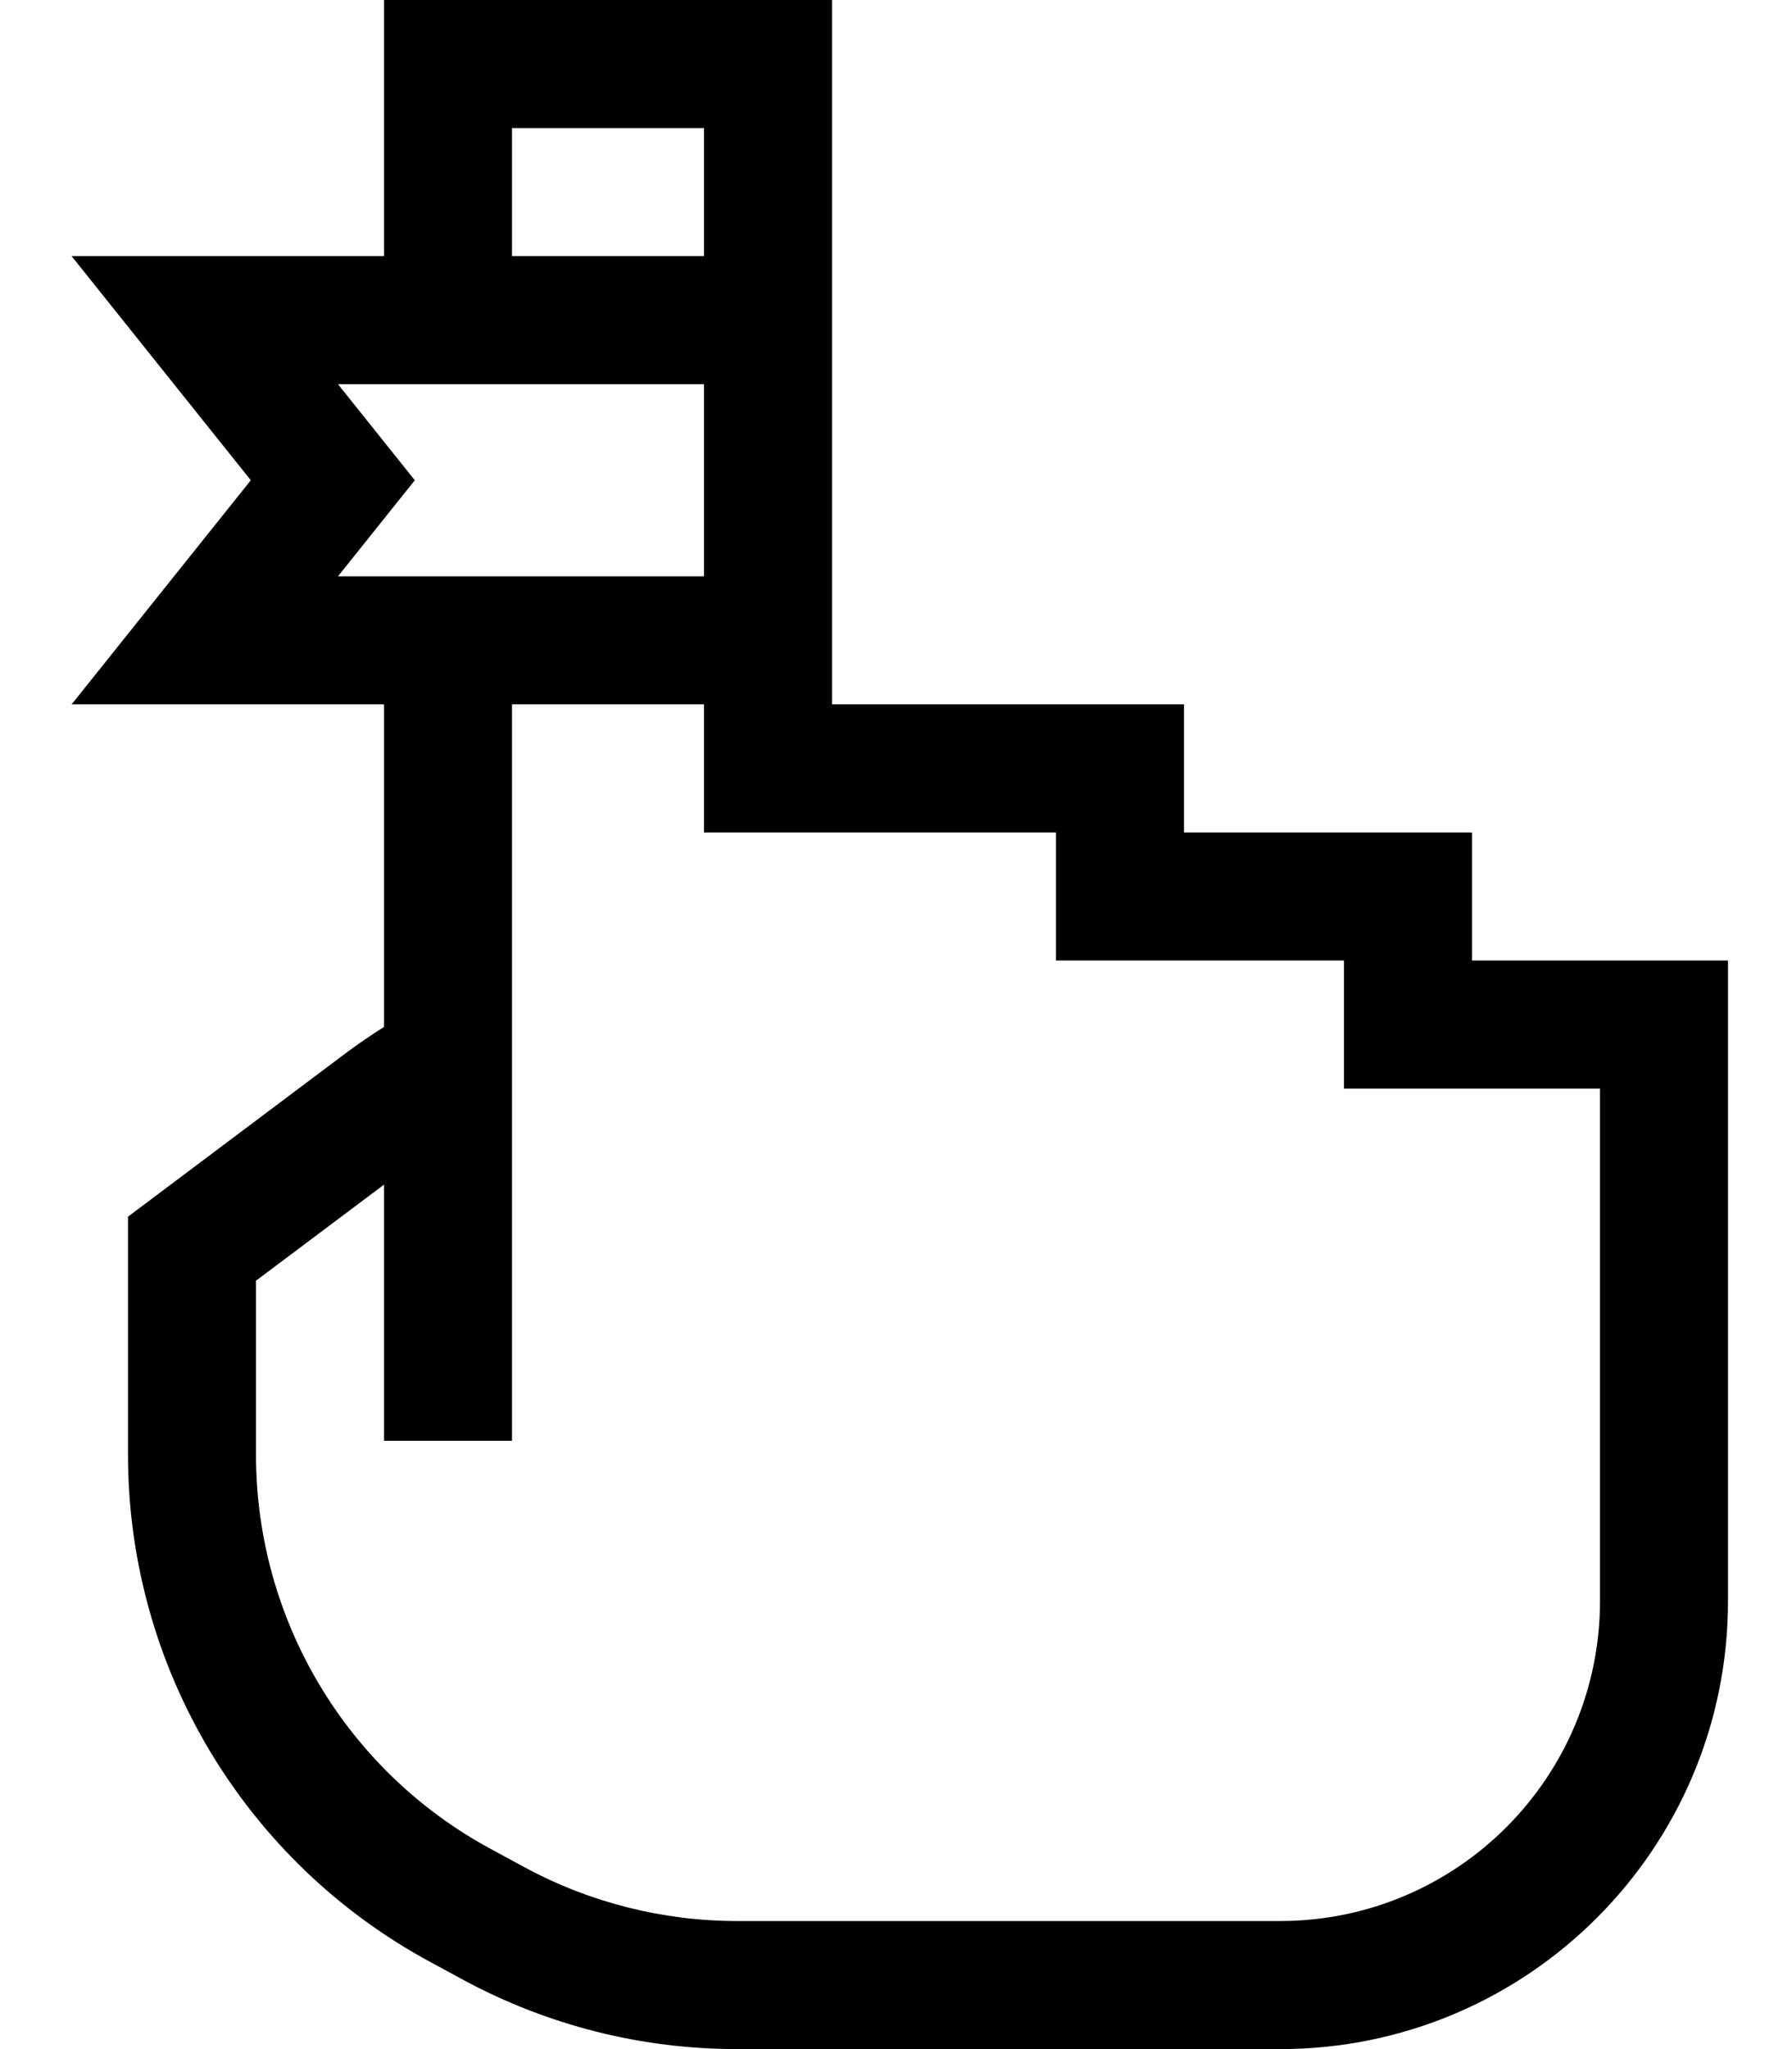 <svg xmlns="http://www.w3.org/2000/svg" viewBox="0 0 448 512"><!--! Font Awesome Pro 6.5.1 by @fontawesome - https://fontawesome.com License - https://fontawesome.com/license (Commercial License) Copyright 2023 Fonticons, Inc. --><path d="M112 0H96V16 64H51.2 17.9L38.7 90l24 30-24 30L17.9 176H51.2 96v72 8.6c-3.2 2-6.4 4.2-9.5 6.5L38.4 299.2 32 304v8 51.5c0 53 29.1 101.7 75.7 126.8l8.3 4.5c21 11.3 44.4 17.2 68.3 17.2H320c61.9 0 112-50.1 112-112V304 256 240H416 368V224 208H352 296V192 176H280 208V16 0H192 112zm16 176h32 16V144H160 84.5l11.2-14 8-10-8-10L84.5 96H160h16V64H160 128V32h48V80v80 32 16h16 72v16 16h16 56v16 16h16 48v32 96c0 44.2-35.8 80-80 80H184.3c-18.5 0-36.8-4.6-53.1-13.4l-7.6 14.1 7.6-14.1-8.3-4.5C86.6 442.6 64 404.7 64 363.5V320l32-24v48 16h32V344 275.3v-9.5V264 248 176z"/></svg>